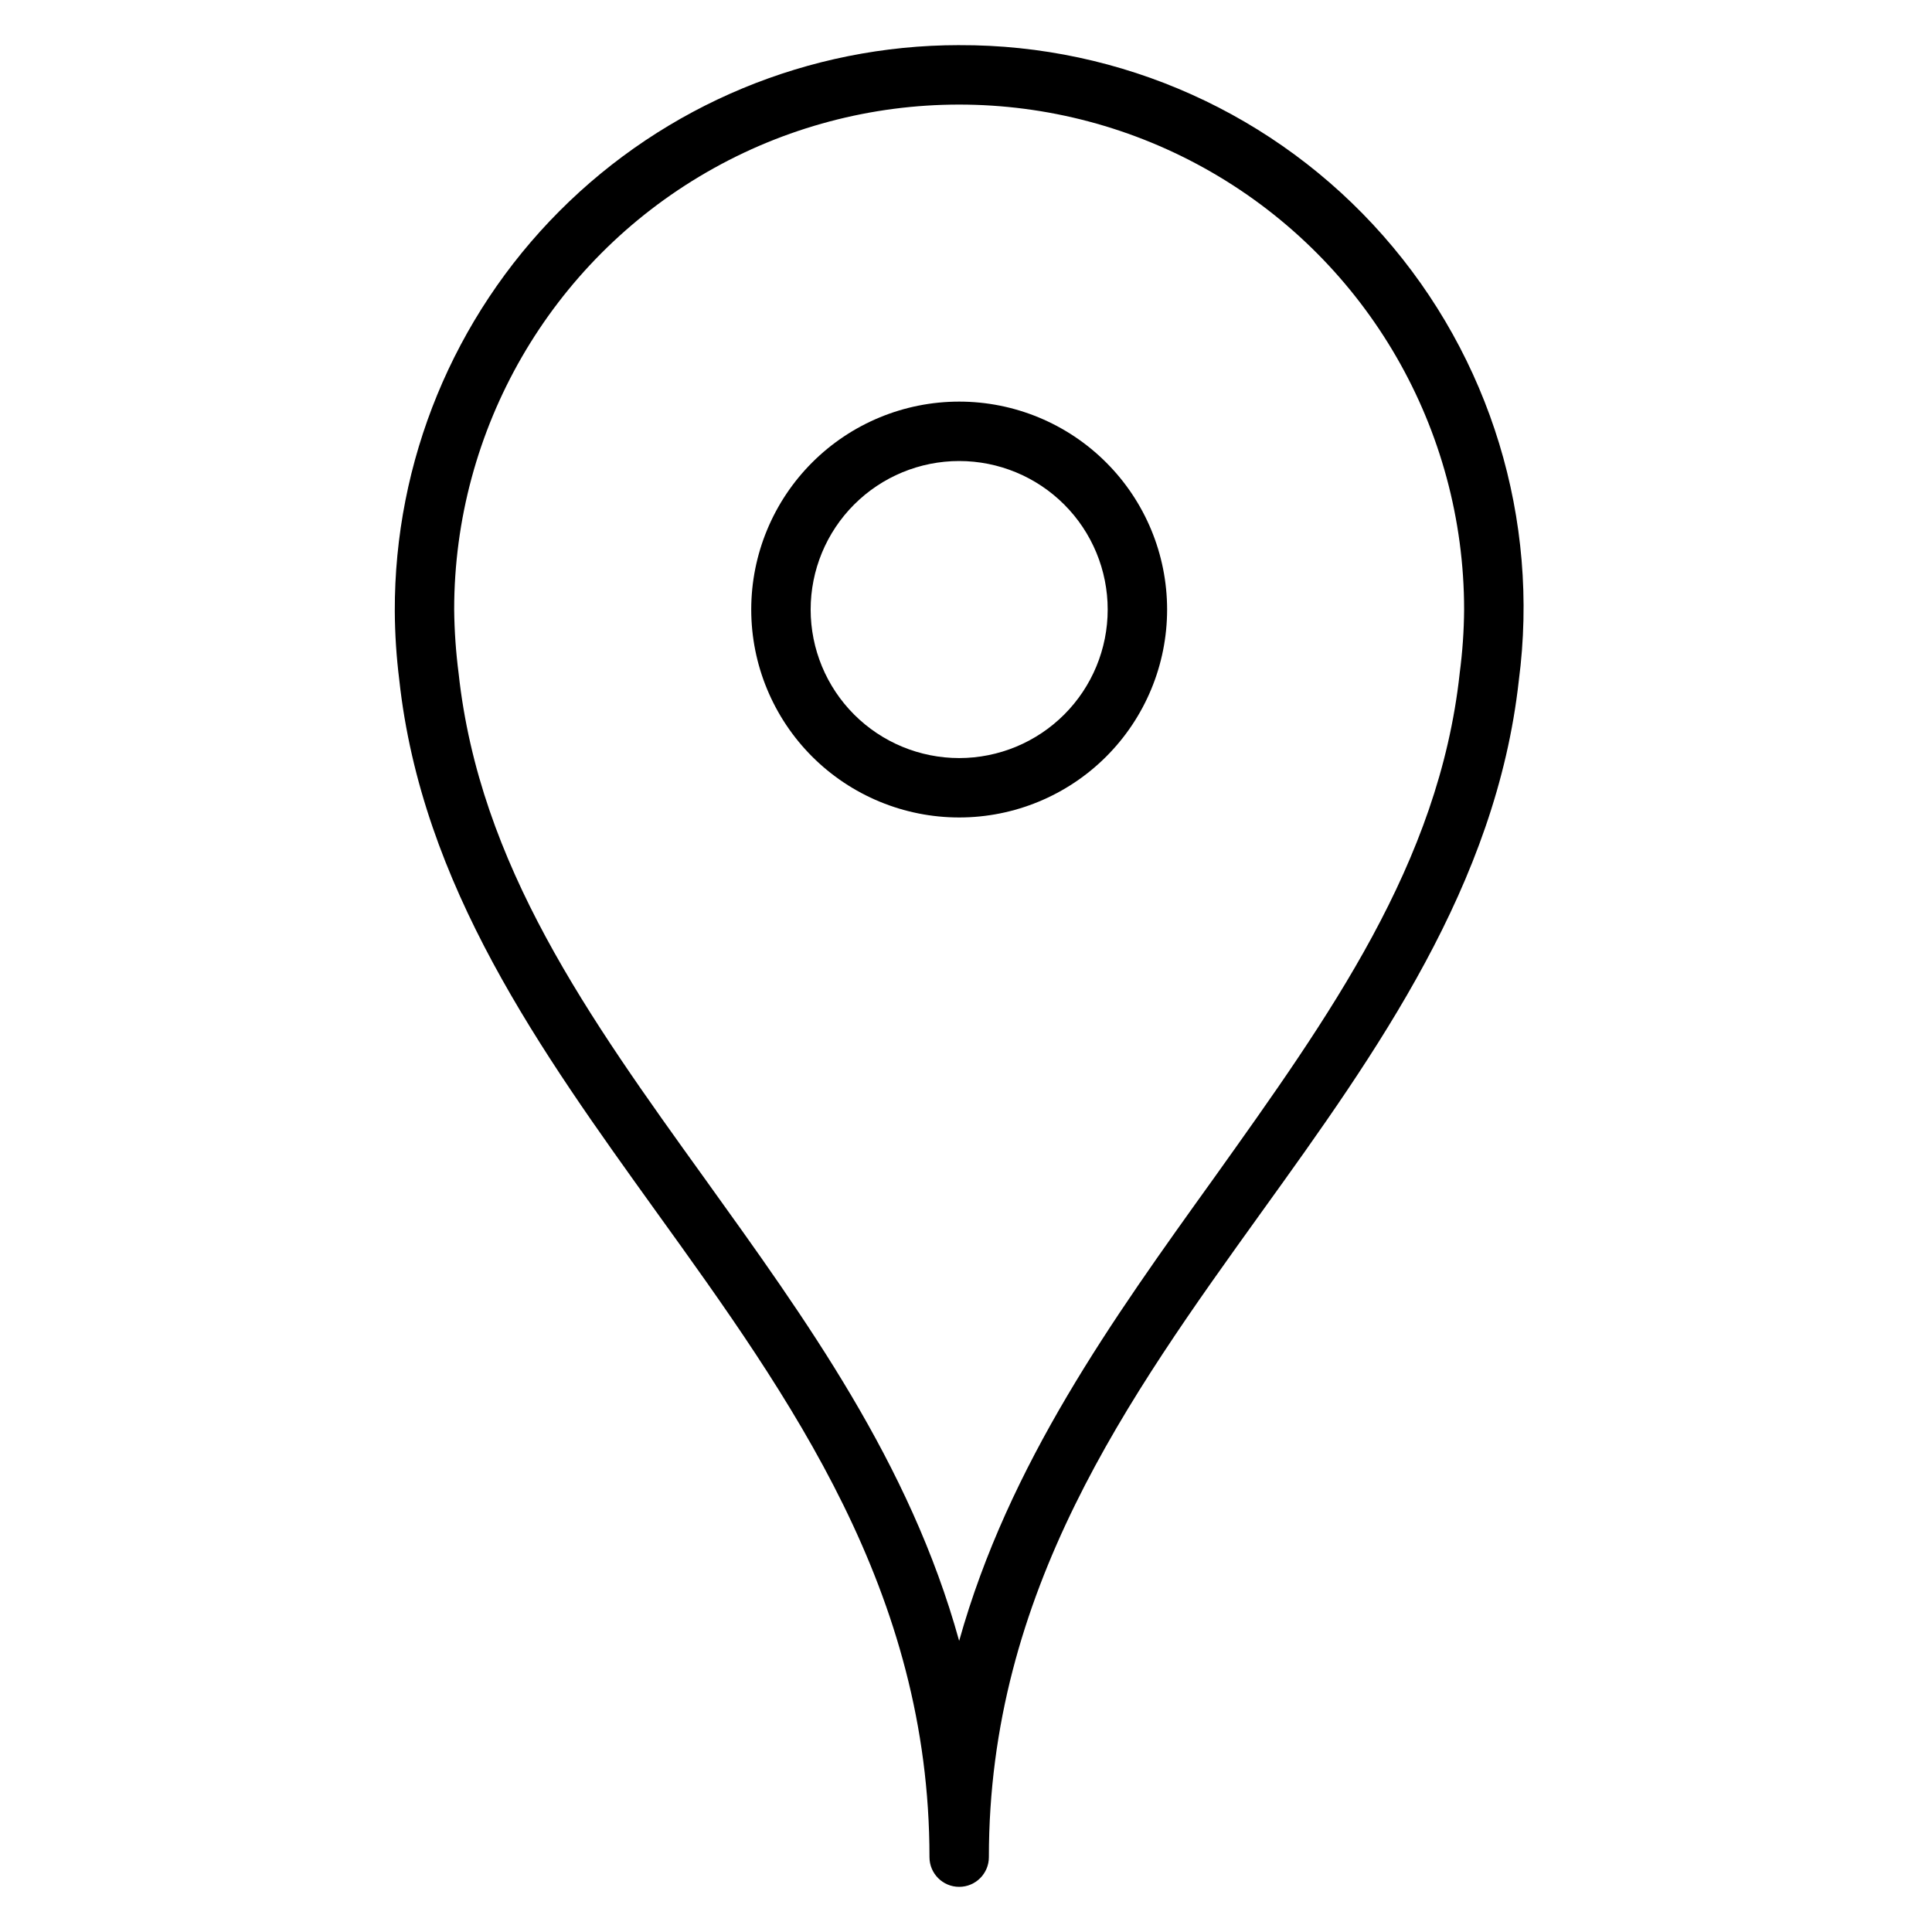 <?xml version="1.0" encoding="UTF-8"?>
<!-- Uploaded to: ICON Repo, www.svgrepo.com, Generator: ICON Repo Mixer Tools -->
<svg fill="#000000" width="800px" height="800px" version="1.1" viewBox="144 144 512 512" xmlns="http://www.w3.org/2000/svg">
 <g>
  <path d="m398.19 155.96c-39.75 0-77.863 15.824-105.93 43.977-28.062 28.152-43.766 66.316-43.637 106.07 0.035 6.051 0.43 12.098 1.18 18.105 5.902 54.555 37.551 98.48 68.094 140.99 35.66 49.512 72.422 100.68 72.422 171.06 0 4.348 3.523 7.871 7.871 7.871s7.871-3.523 7.871-7.871c0-70.375 36.762-121.54 72.344-171.06 30.543-42.43 62.109-86.594 68.094-140.75v-0.004c5.59-42.629-7.508-85.598-35.926-117.86-28.418-32.266-69.387-50.684-112.38-50.523zm132.64 166.5c-5.512 50.461-34.48 90.766-65.18 133.82-26.844 37.391-54.316 75.648-67.465 122.57-13.066-47.23-40.621-85.176-67.465-122.57-30.699-42.668-59.672-83.051-65.18-133.82-0.727-5.613-1.121-11.266-1.18-16.926 0-47.812 25.508-91.992 66.914-115.89 41.402-23.906 92.418-23.906 133.82 0 41.402 23.902 66.91 68.082 66.91 115.89-0.039 5.66-0.434 11.312-1.18 16.926z"/>
  <path d="m398.19 250.43c-14.613 0-28.629 5.805-38.965 16.141-10.332 10.332-16.141 24.348-16.141 38.965 0 14.613 5.809 28.629 16.141 38.965 10.336 10.332 24.352 16.137 38.965 16.137s28.633-5.805 38.965-16.137c10.336-10.336 16.141-24.352 16.141-38.965 0-14.617-5.805-28.633-16.141-38.965-10.332-10.336-24.352-16.141-38.965-16.141zm0 94.465c-10.438 0-20.449-4.148-27.832-11.527-7.379-7.383-11.527-17.395-11.527-27.832 0-10.441 4.148-20.453 11.527-27.832 7.383-7.383 17.395-11.527 27.832-11.527s20.449 4.144 27.832 11.527c7.383 7.379 11.527 17.391 11.527 27.832 0 10.438-4.144 20.449-11.527 27.832-7.383 7.379-17.395 11.527-27.832 11.527z"/>
 </g>
</svg>